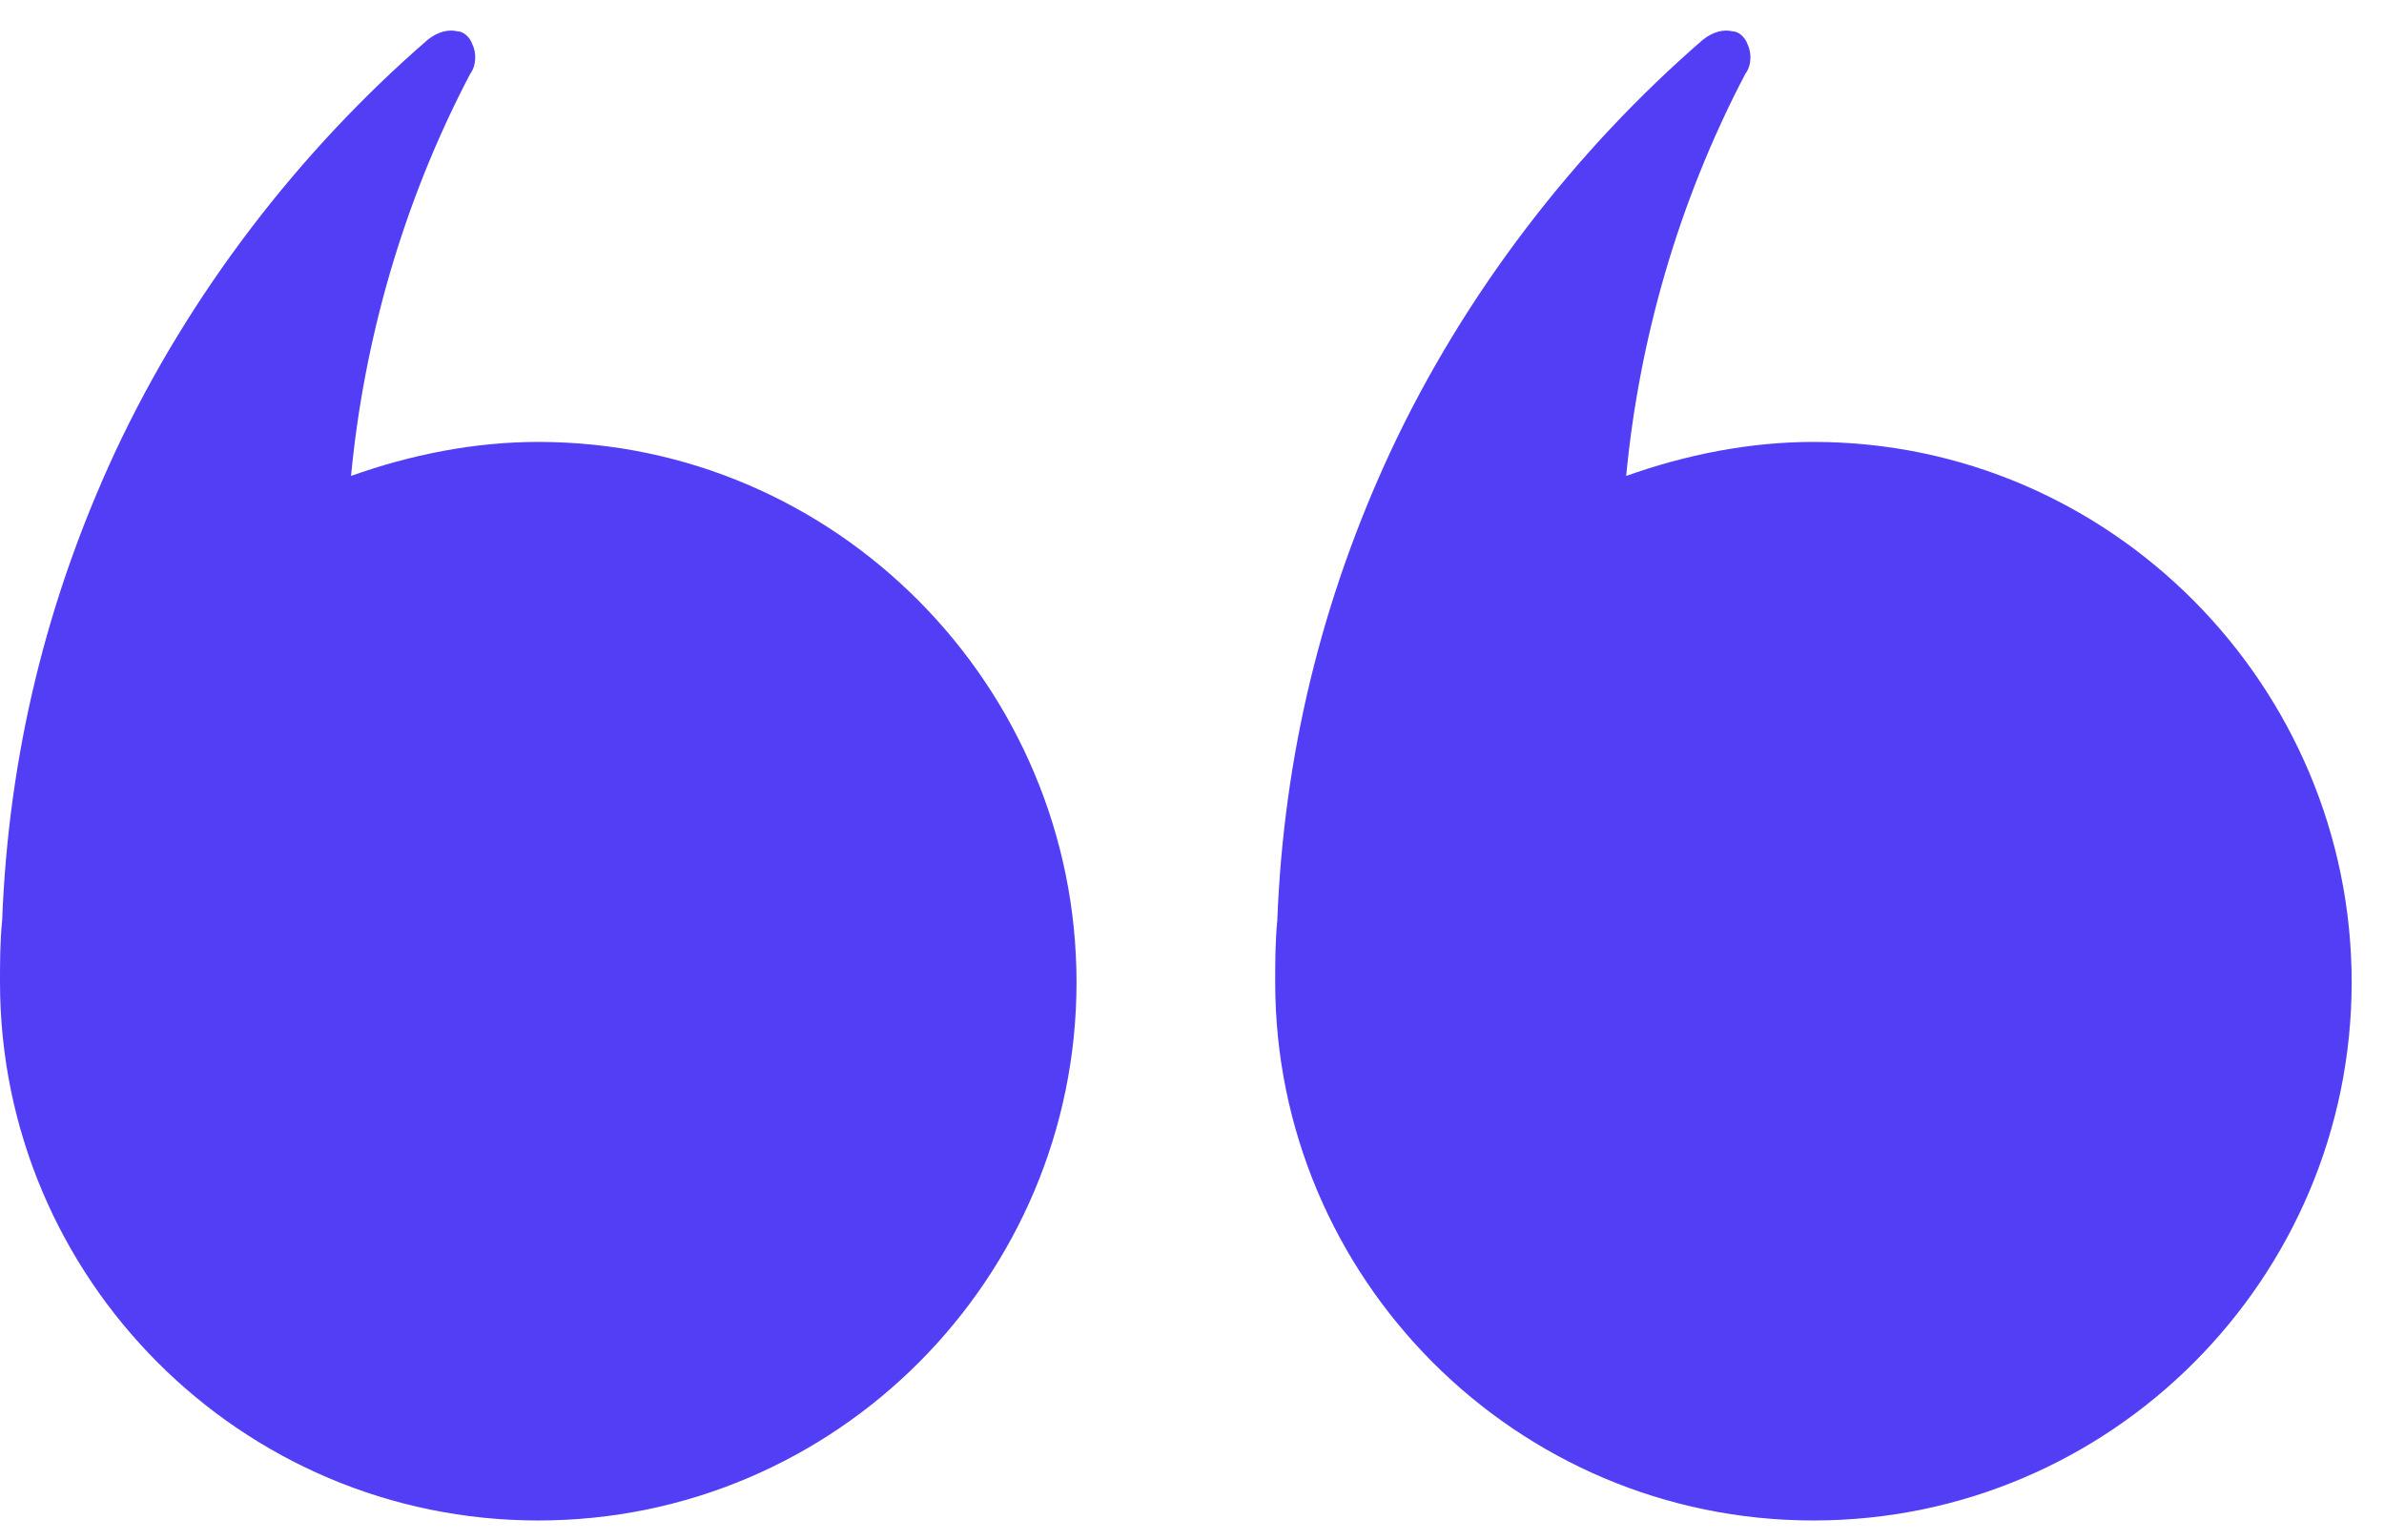 <svg width="48" height="31" viewBox="0 0 48 31" fill="none" xmlns="http://www.w3.org/2000/svg">
<path d="M25.675 19.778C25.675 25.732 30.515 30.615 36.512 30.615C42.509 30.615 47.349 25.732 47.349 19.778C47.349 13.824 42.509 8.898 36.512 8.898C35.227 8.898 33.942 9.155 32.742 9.583C32.999 6.885 33.77 4.1 35.141 1.487C35.27 1.316 35.27 1.059 35.184 0.888C35.141 0.759 35.013 0.631 34.884 0.631C34.713 0.588 34.499 0.631 34.284 0.802C31.714 3.029 29.487 5.899 27.988 9.112C26.617 12.068 25.846 15.195 25.717 18.536C25.675 18.964 25.675 19.392 25.675 19.778Z" fill="#523FF5"/>
<path d="M1.14441e-05 19.778C1.14441e-05 25.732 4.84 30.615 10.837 30.615C16.834 30.615 21.675 25.732 21.675 19.778C21.675 13.824 16.834 8.898 10.837 8.898C9.552 8.898 8.267 9.155 7.068 9.583C7.325 6.885 8.096 4.1 9.467 1.487C9.595 1.316 9.595 1.059 9.509 0.888C9.467 0.759 9.338 0.631 9.21 0.631C9.038 0.588 8.824 0.631 8.61 0.802C6.04 3.029 3.812 5.899 2.313 9.112C0.942 12.068 0.171 15.195 0.043 18.536C1.52588e-05 18.964 1.14441e-05 19.392 1.14441e-05 19.778Z" fill="#523FF5"/>
</svg>
